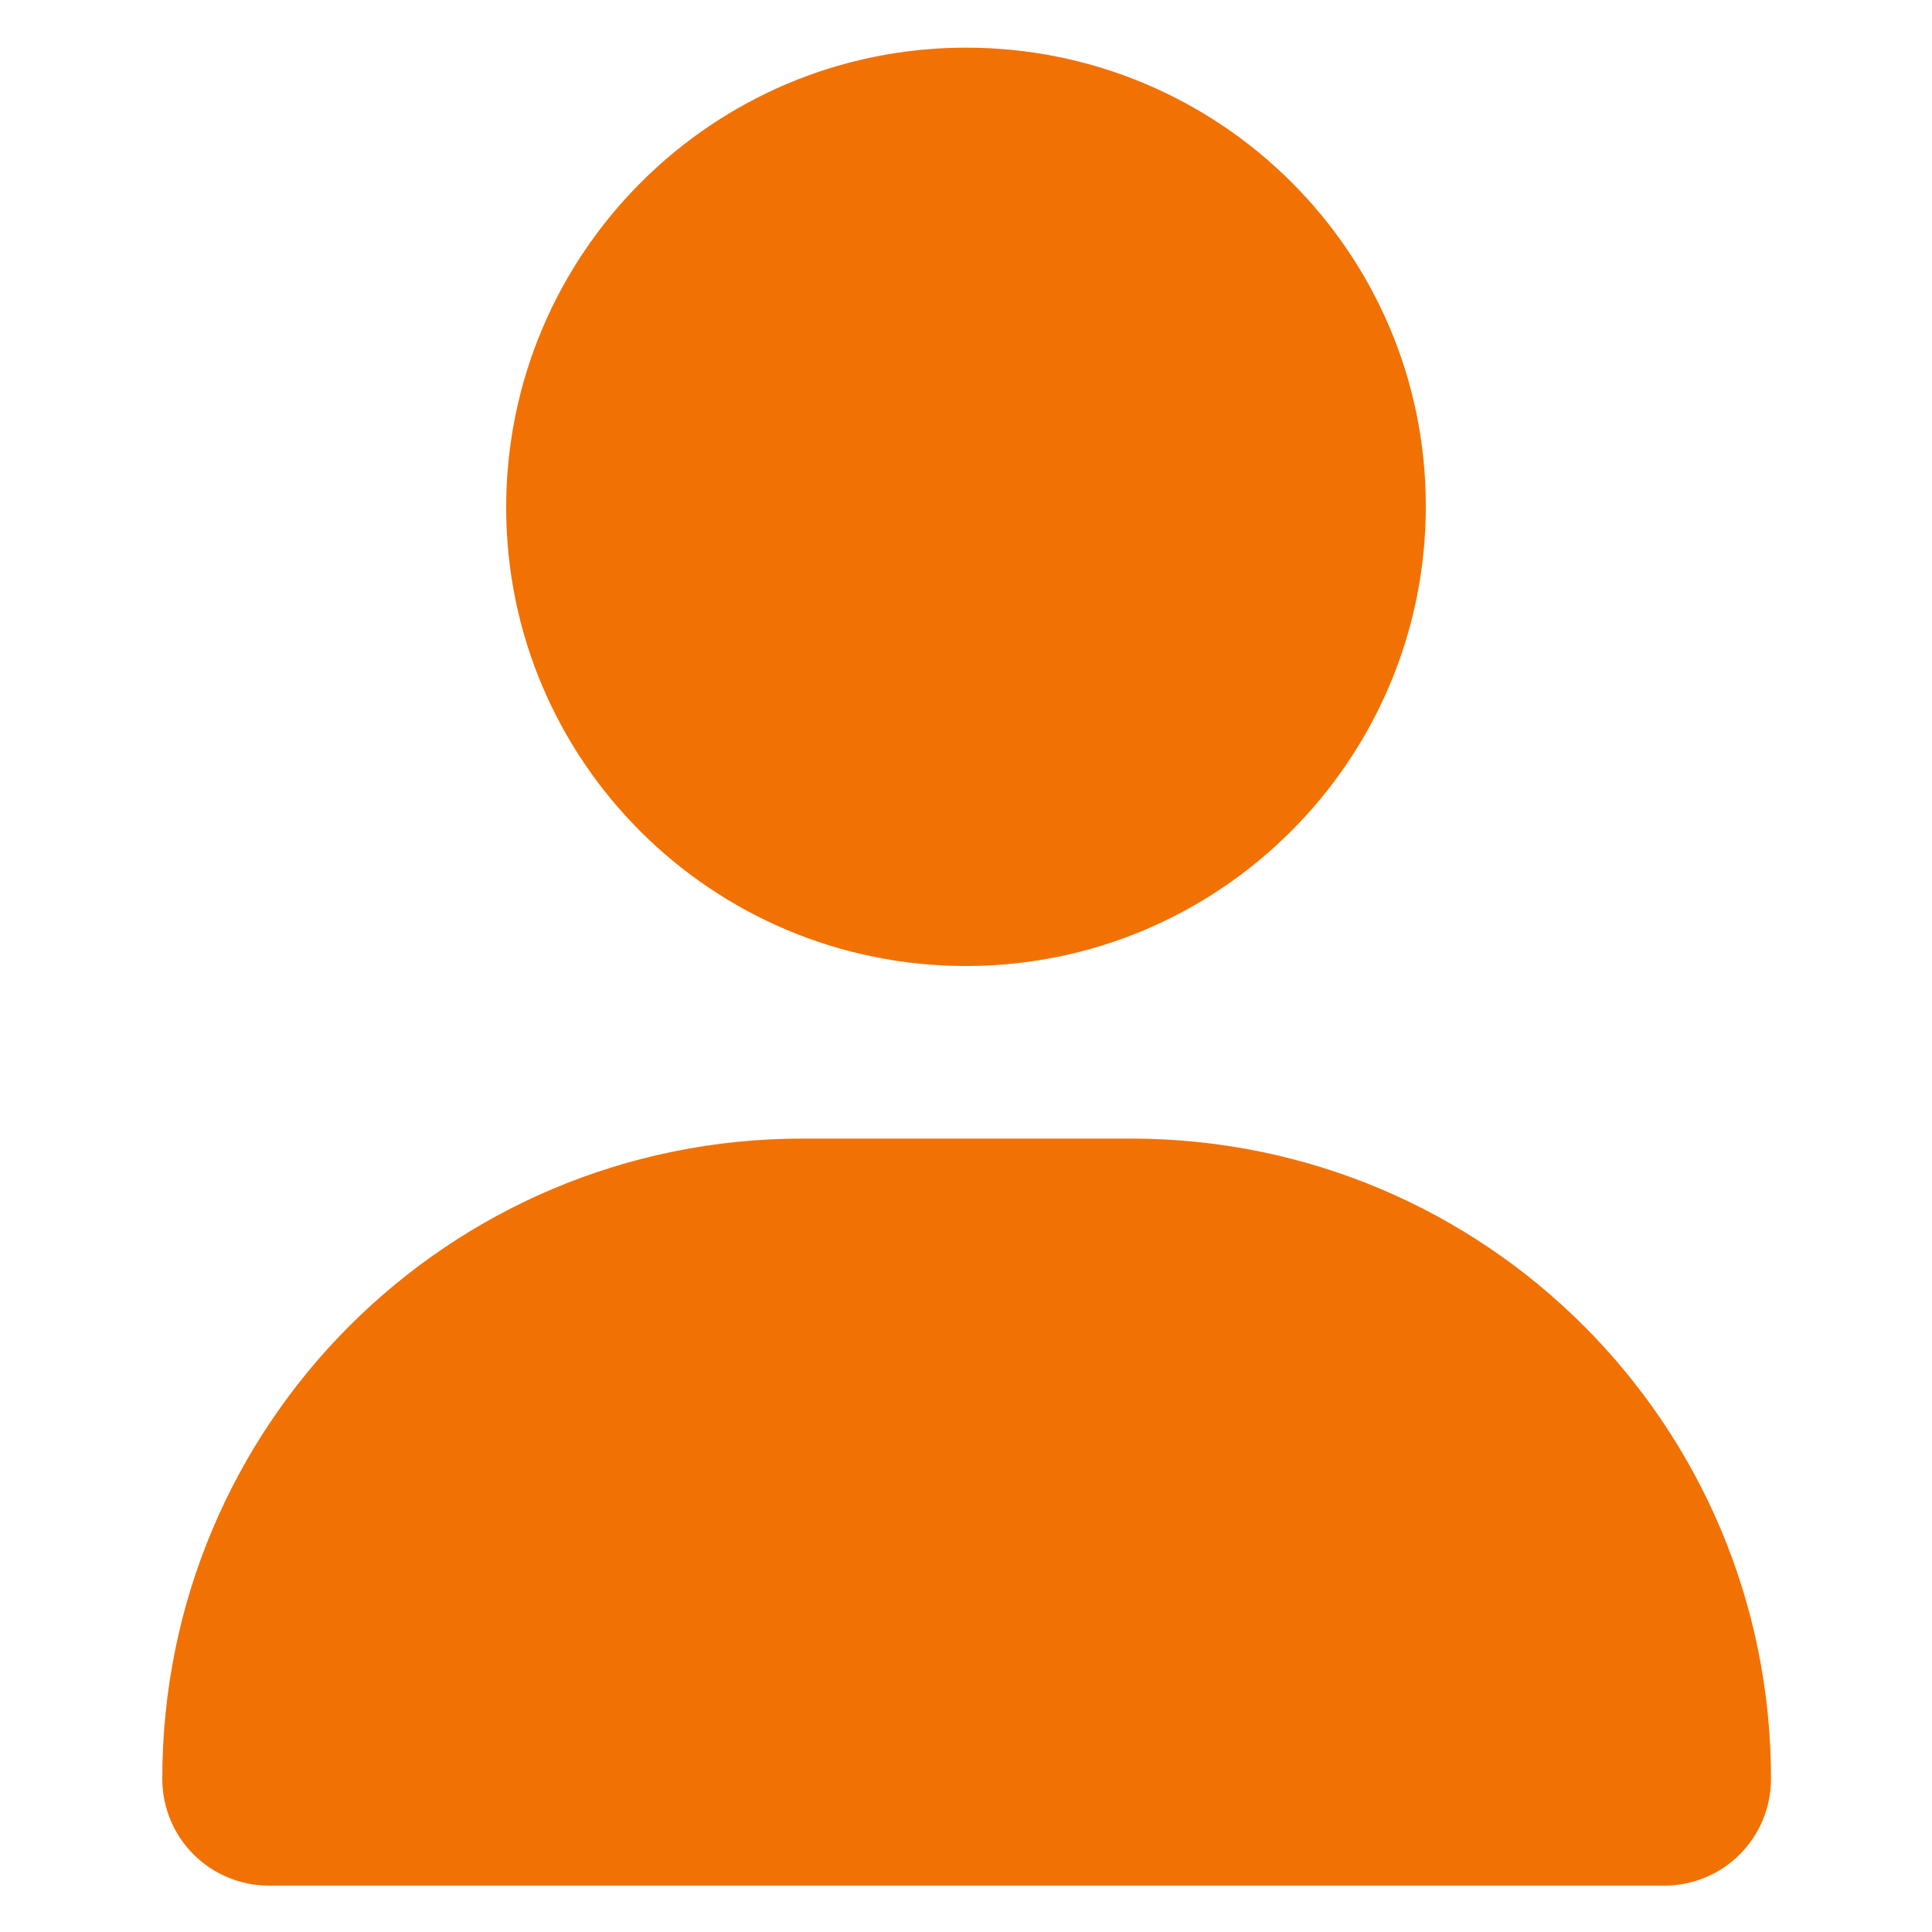 <?xml version="1.0" encoding="utf-8"?>
<!-- Generator: Adobe Illustrator 27.9.0, SVG Export Plug-In . SVG Version: 6.00 Build 0)  -->
<svg version="1.1" id="Layer_1" xmlns="http://www.w3.org/2000/svg" xmlns:xlink="http://www.w3.org/1999/xlink" x="0px" y="0px"
	 viewBox="0 0 150 150" style="enable-background:new 0 0 150 150;" xml:space="preserve">
<style type="text/css">
	.st0{fill:#F27103;}
</style>
<path class="st0" d="M75,75c19.7,0,35.7-16,35.7-35.7S94.7,3.7,75,3.7s-35.7,16-35.7,35.7S55.3,75,75,75z M62.3,88.4
	c-27.5,0-49.7,22.2-49.7,49.7c0,4.6,3.7,8.3,8.3,8.3h108.3c4.6,0,8.3-3.7,8.3-8.3c0-27.5-22.2-49.7-49.7-49.7L62.3,88.4L62.3,88.4z"
	/>
</svg>
